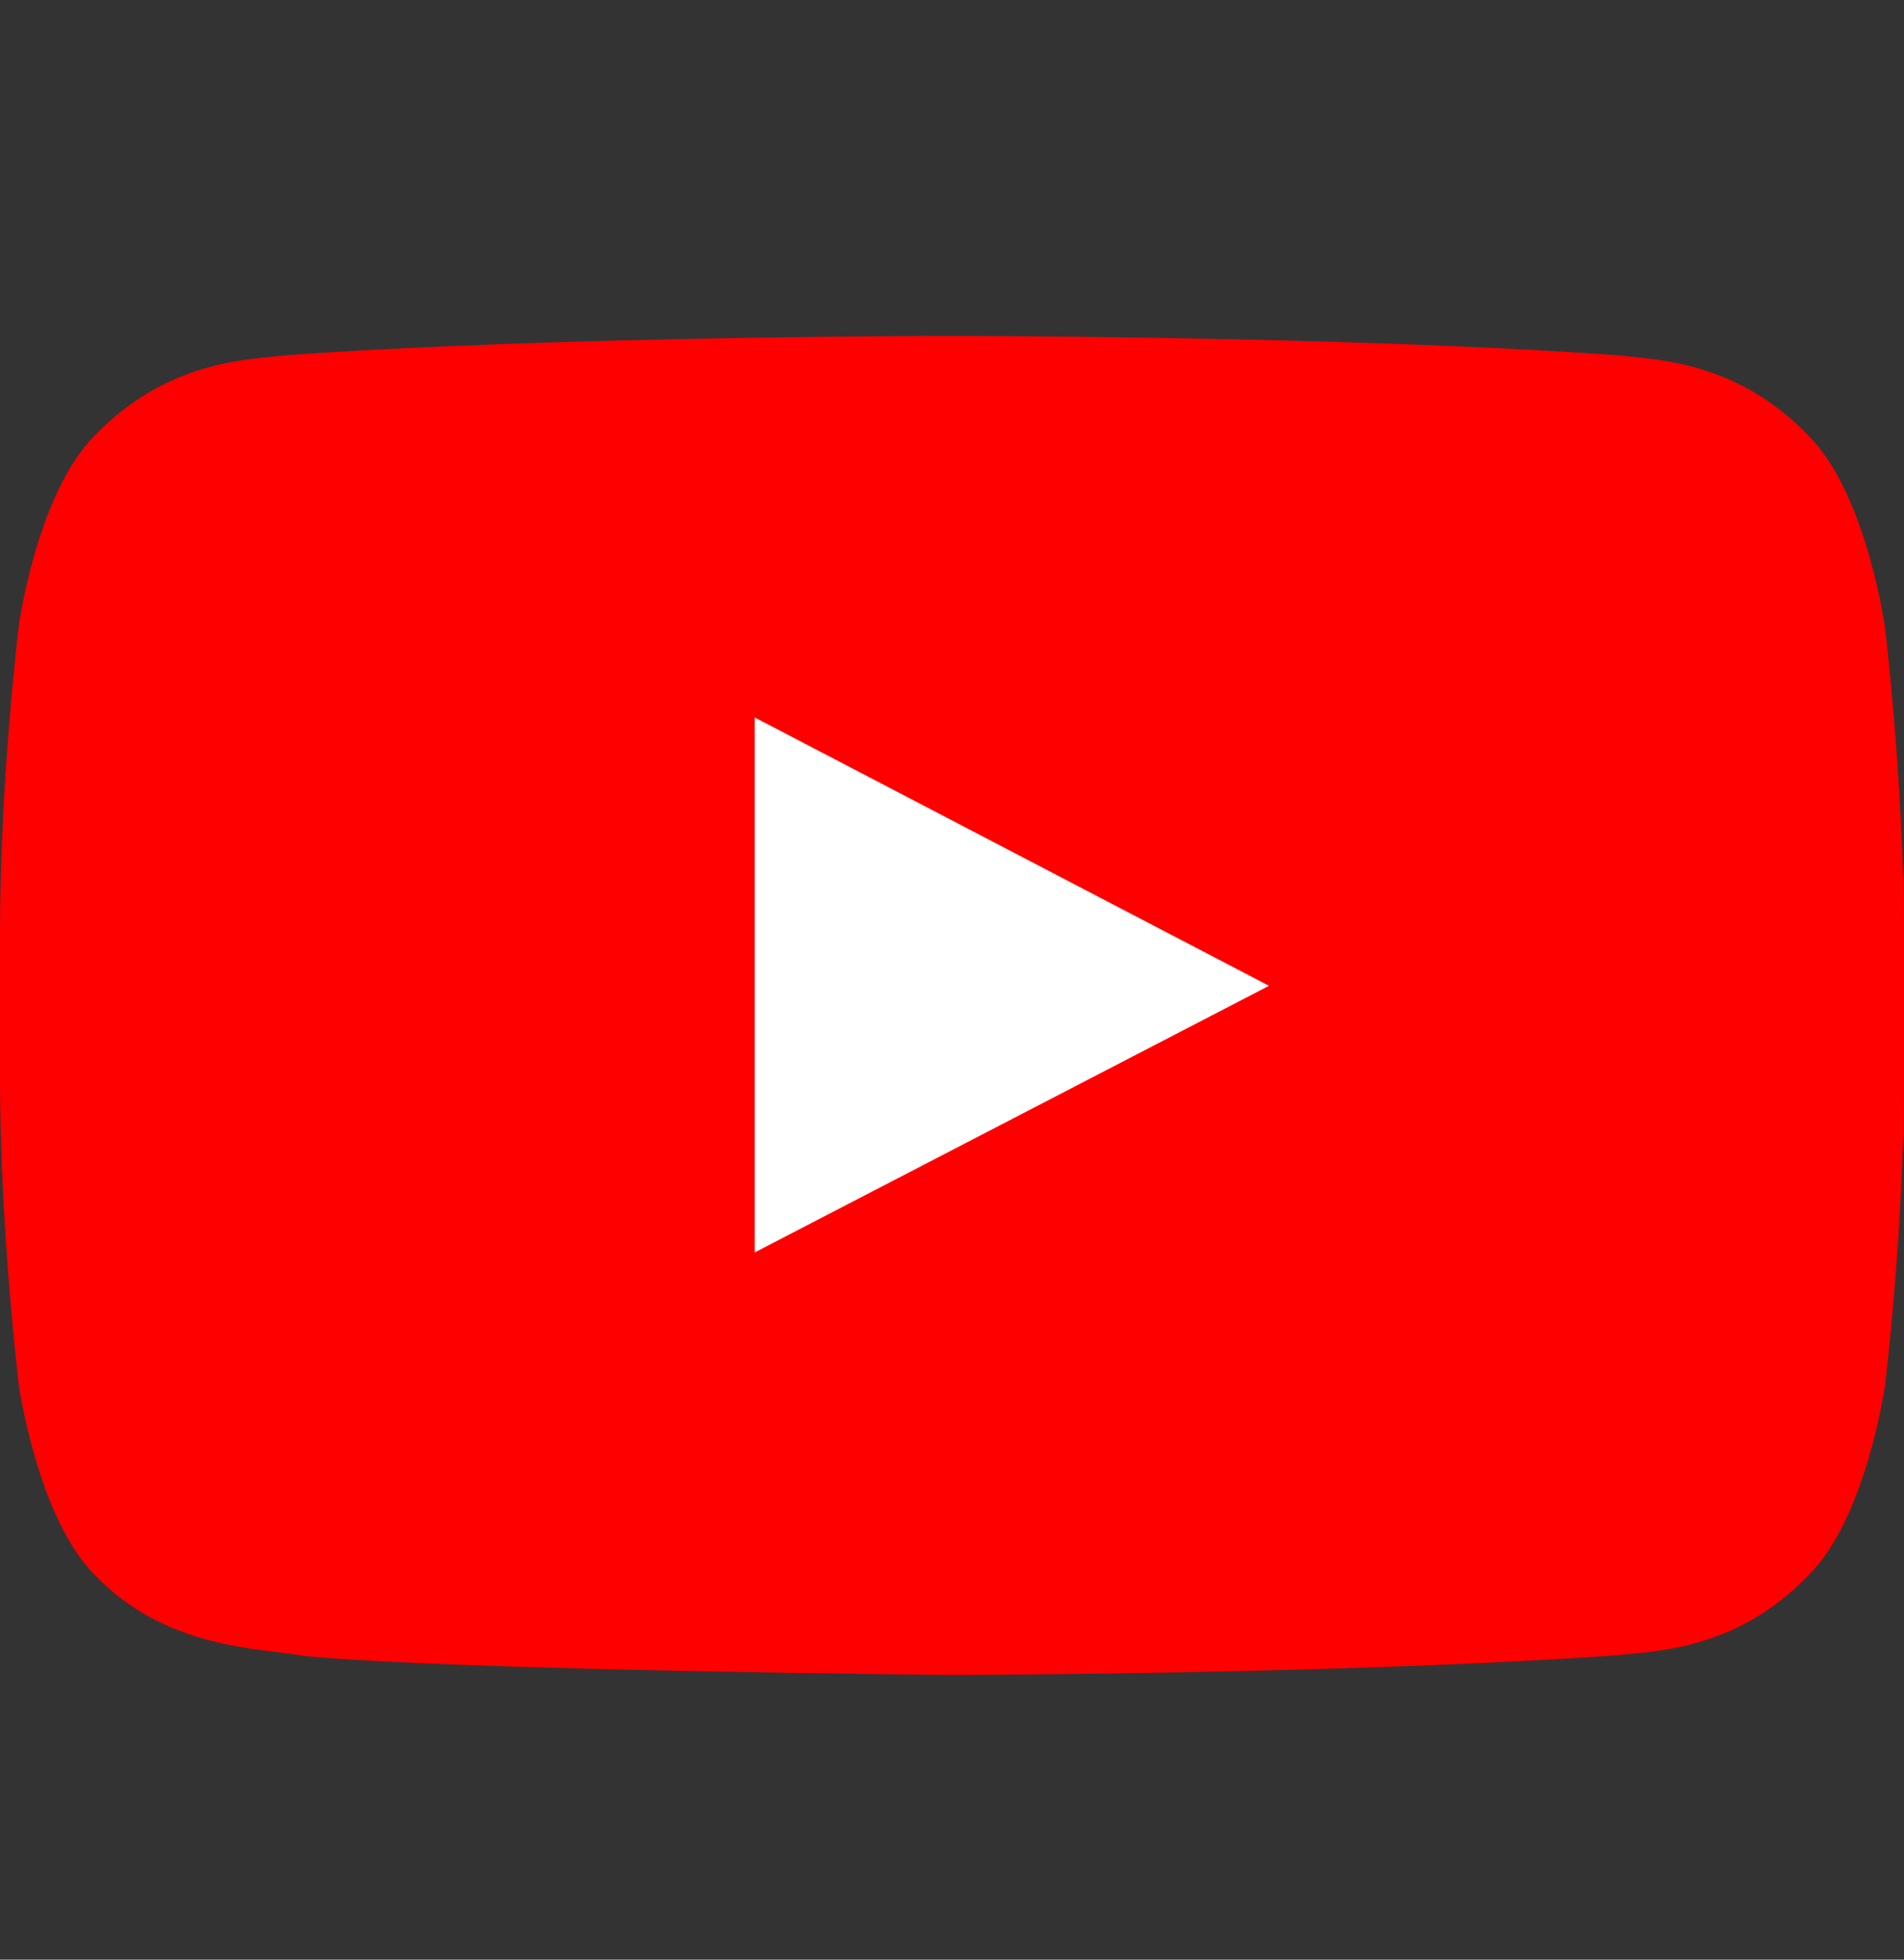 <svg width="34" height="35" viewBox="0 0 34 35" fill="none" xmlns="http://www.w3.org/2000/svg">
<rect x="0" y="0" width="34" height="35" fill="#333333" stroke="none"/>
<g clip-path="url(#clip0_1183_2984)">
<rect x="10" y="12" width="14" height="12" fill="white"/>
<path fill-rule="evenodd" clip-rule="evenodd" d="M33.653 11.16C33.653 11.16 33.321 8.816 32.3 7.787C31.005 6.434 29.556 6.425 28.893 6.346C24.139 6 16.998 6 16.998 6H16.986C16.986 6 9.849 6 5.092 6.346C4.427 6.427 2.979 6.433 1.685 7.787C0.663 8.816 0.338 11.16 0.338 11.16C0.338 11.16 -9.15527e-05 13.91 -9.15527e-05 16.666V19.243C-9.15527e-05 21.993 0.338 24.749 0.338 24.749C0.338 24.749 0.67 27.092 1.685 28.123C2.979 29.476 4.679 29.432 5.439 29.577C8.16 29.837 17.001 29.915 17.001 29.915C17.001 29.915 24.147 29.902 28.901 29.562C29.567 29.484 31.014 29.476 32.308 28.122C33.33 27.093 33.661 24.747 33.661 24.747C33.661 24.747 34 21.996 34 19.241V16.664C33.993 13.914 33.655 11.158 33.655 11.158L33.653 11.16L33.653 11.16H33.653ZM13.477 22.369V12.814L22.661 17.607L13.477 22.369Z" fill="#FF0000"/>
</g>
<defs>
<clipPath id="clip0_1183_2984">
<rect width="34" height="34" fill="white" transform="translate(0 0.5)"/>
</clipPath>
</defs>
</svg>
